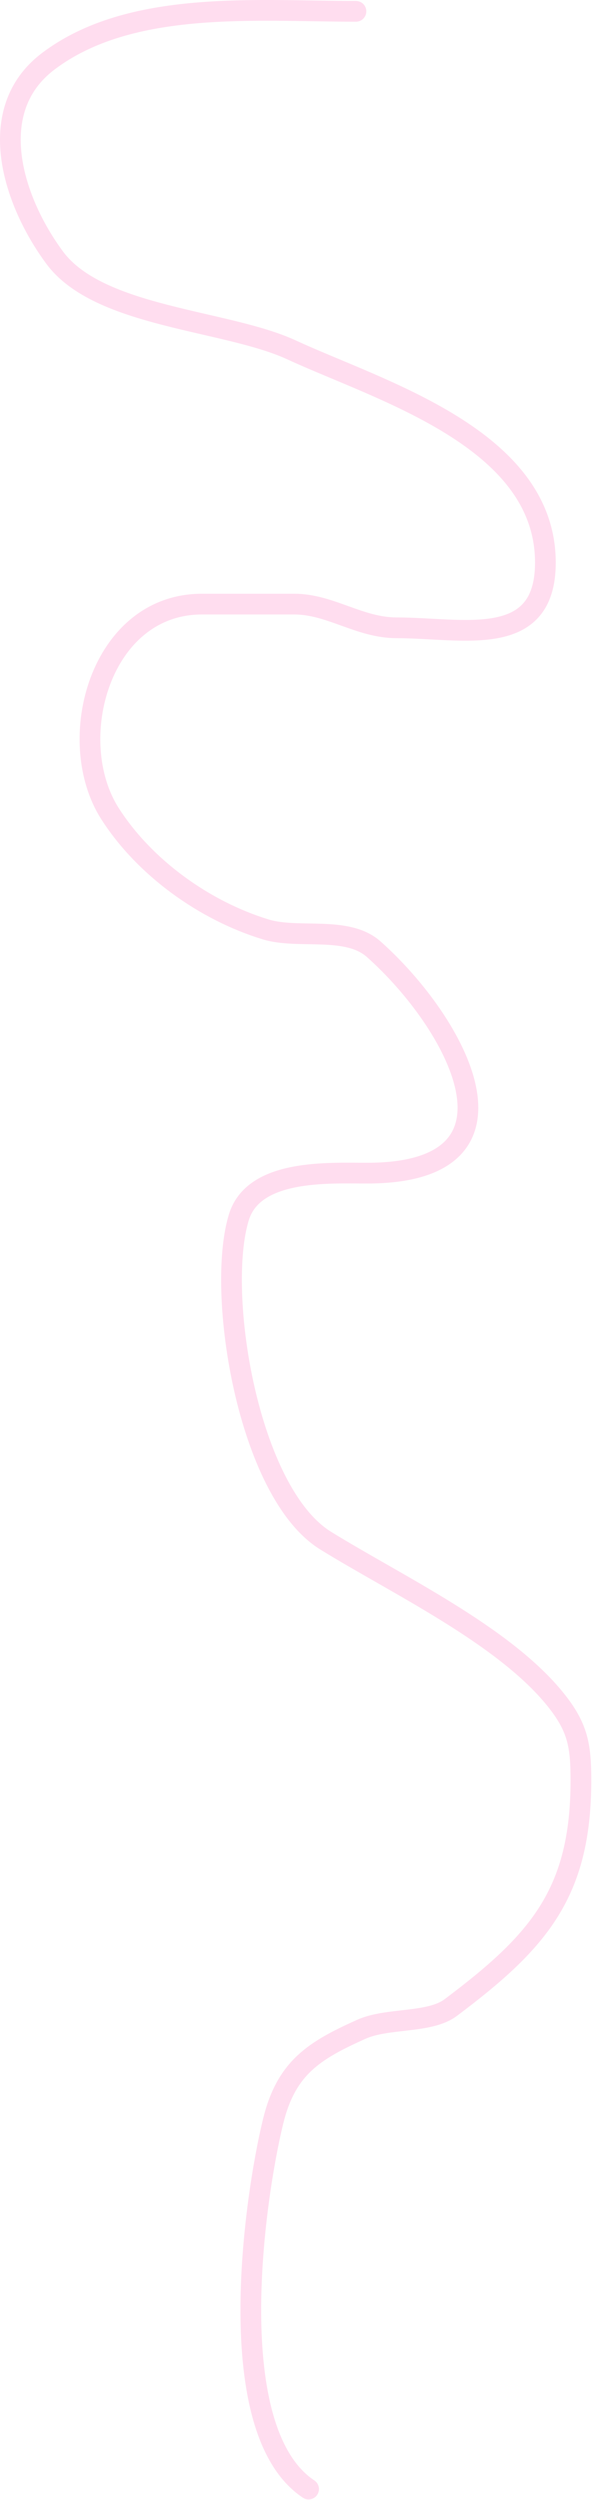 <?xml version="1.0" encoding="UTF-8"?> <svg xmlns="http://www.w3.org/2000/svg" width="400" height="1687" viewBox="0 0 400 1687" fill="none"><path d="M240.506 7.656C173.505 7.656 87.989 -0.598 32.506 41.434C-11.159 74.514 8.633 135.65 36.951 173.879C66.963 214.396 152.748 215.7 196.951 236.101C256.825 263.735 368.506 295.741 368.506 379.656C368.506 438.638 312.64 423.656 268.062 423.656C242.75 423.656 223.256 407.656 198.729 407.656C177.988 407.656 157.247 407.656 136.506 407.656C67.567 407.656 42.781 499.635 74.284 548.99C97.624 585.555 138.282 614.632 179.617 627.212C201.636 633.913 234.483 624.524 252.506 640.545C308.715 690.508 363.944 791.656 248.062 791.656C221.66 791.656 171.439 788.791 161.395 821.434C145.759 872.253 167.449 1007.16 220.062 1039.66C268.303 1069.45 340.645 1103.5 375.617 1147.21C390.595 1165.93 392.506 1178.24 392.506 1201.43C392.506 1277.72 363.712 1310.36 304.506 1354.77C290.118 1365.56 261.904 1361.41 244.062 1369.43C212.16 1383.79 193.38 1395.28 184.506 1431.66C171.716 1484.1 149.21 1640.13 208.506 1679.66" stroke="#FFDDEF" stroke-width="14" stroke-linecap="round"></path></svg> 